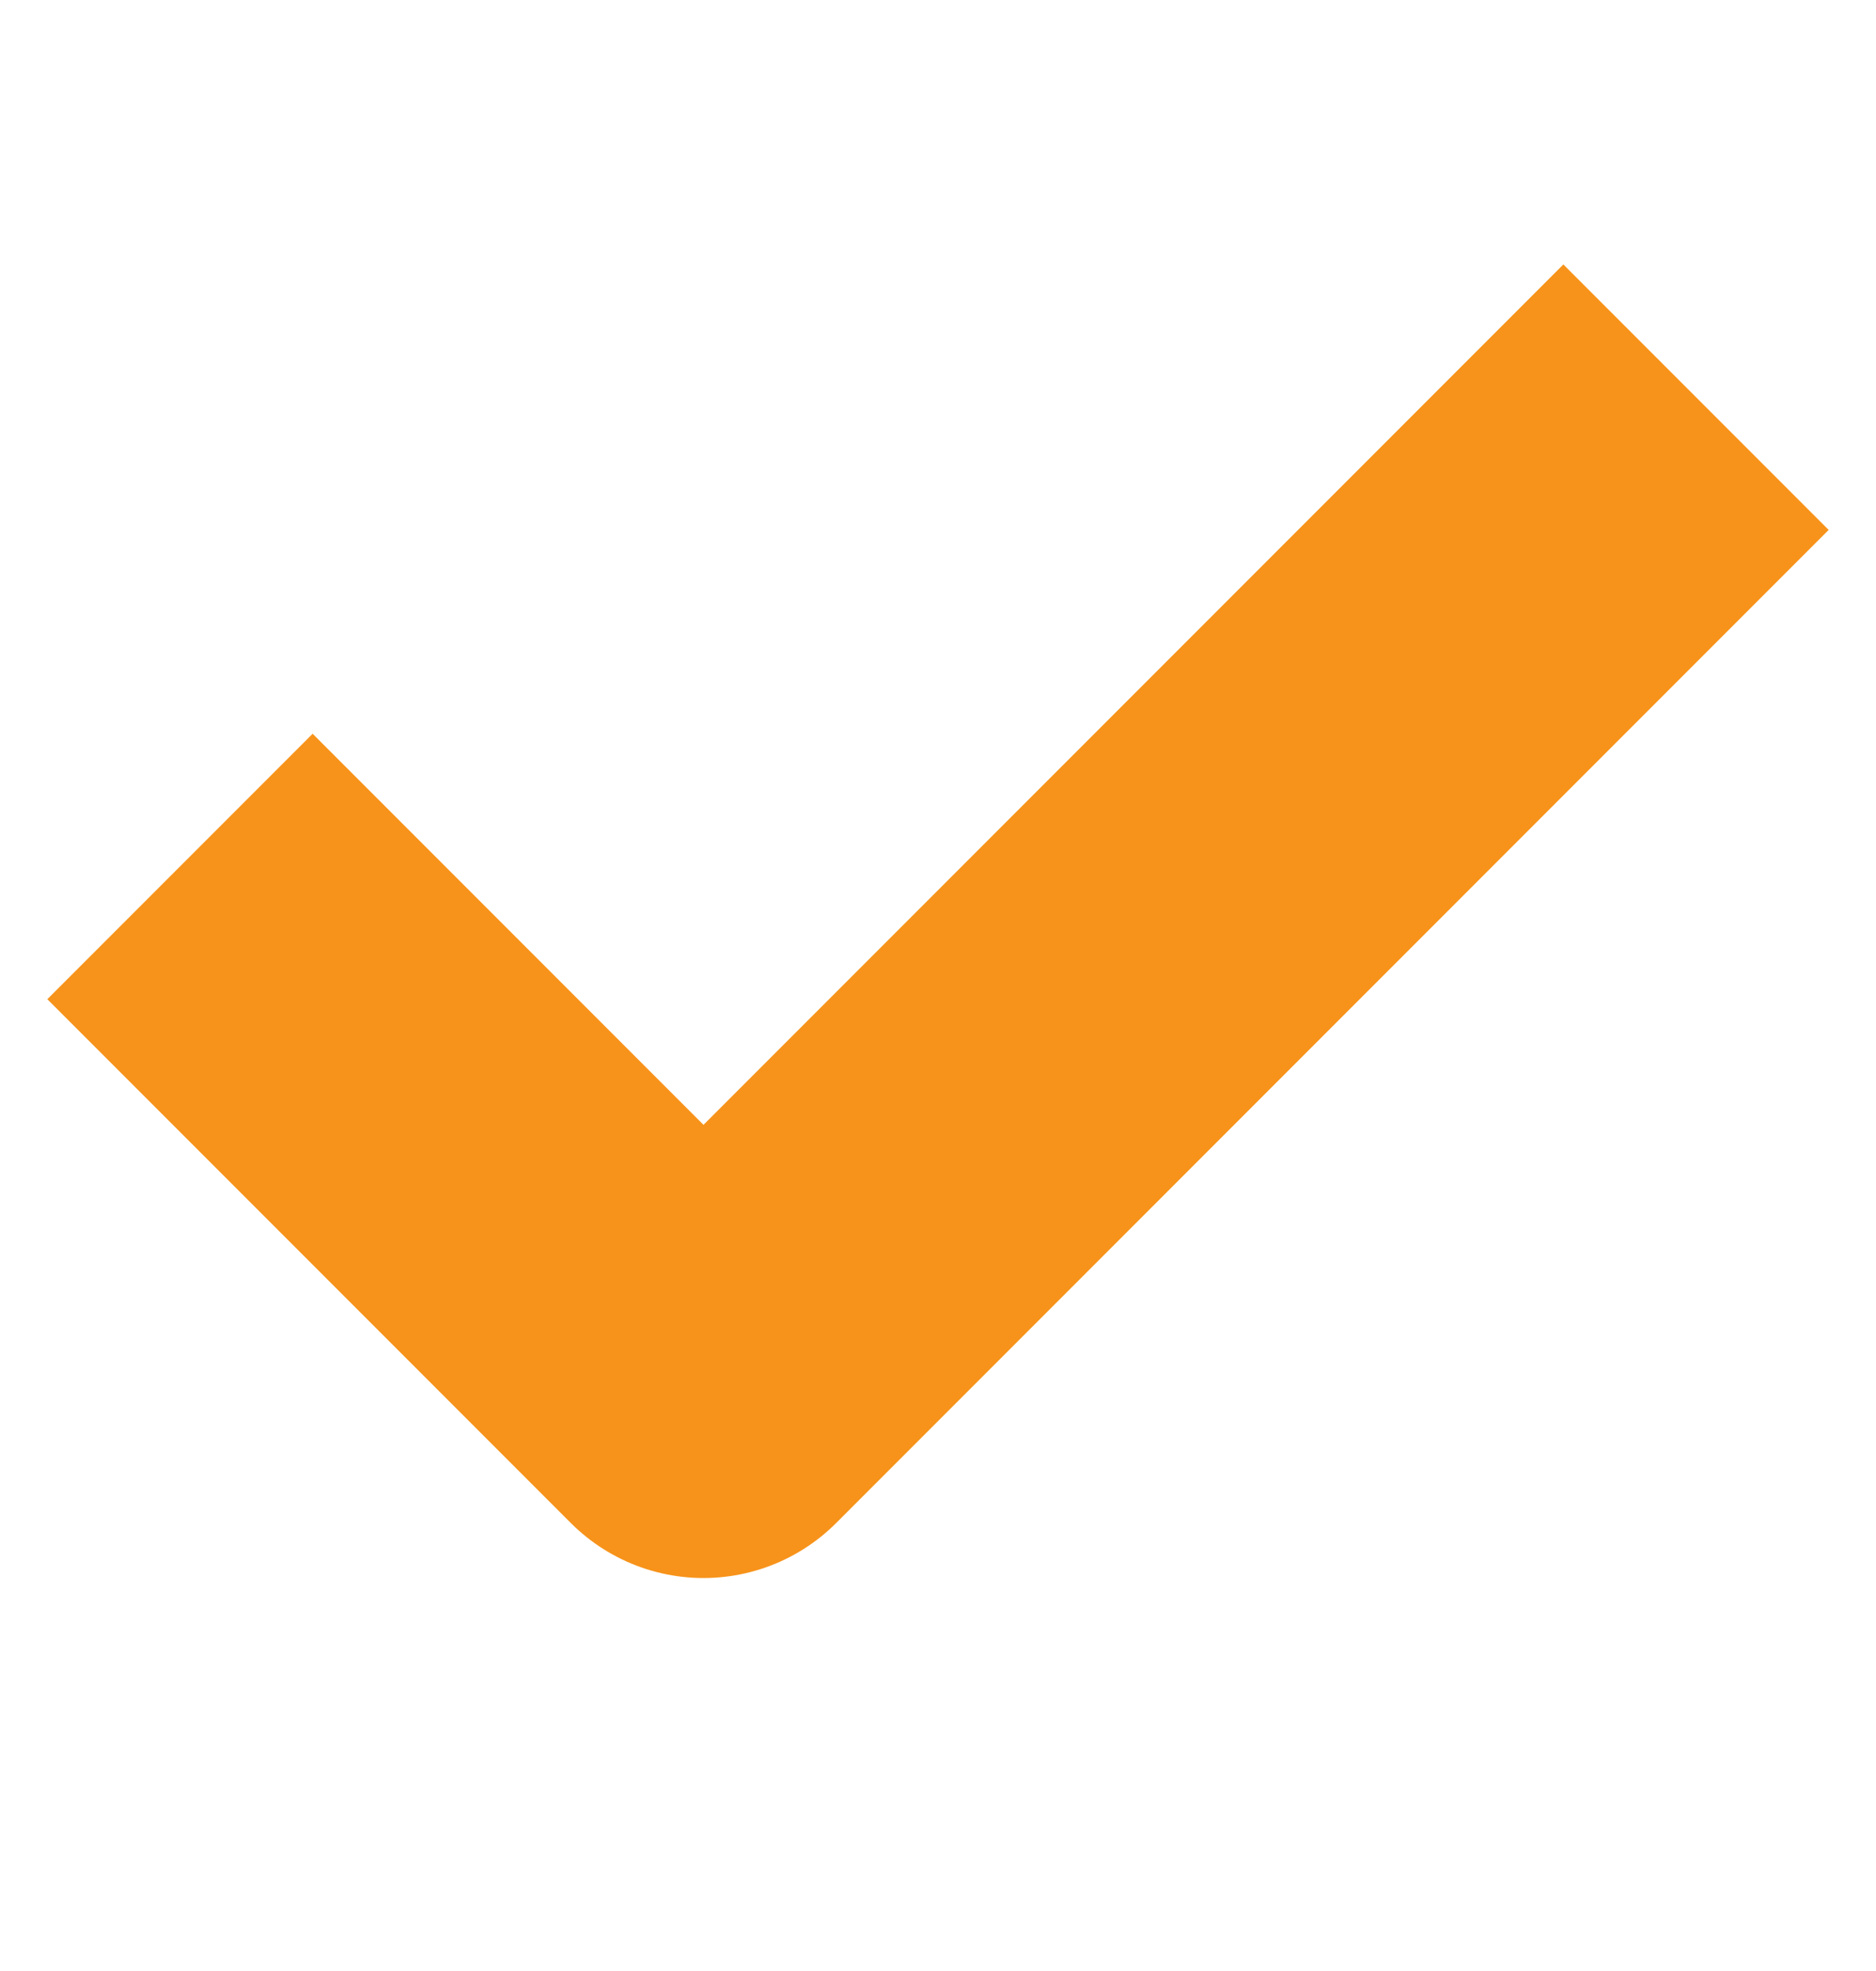 <svg xmlns="http://www.w3.org/2000/svg" width="20" height="21" viewBox="0 0 20 21" fill="none">
  <path d="M16.667 5.646L7.5 14.813L3.333 10.646" stroke="#F7931A" stroke-width="4" stroke-linecap="square" stroke-linejoin="round"/>
</svg>